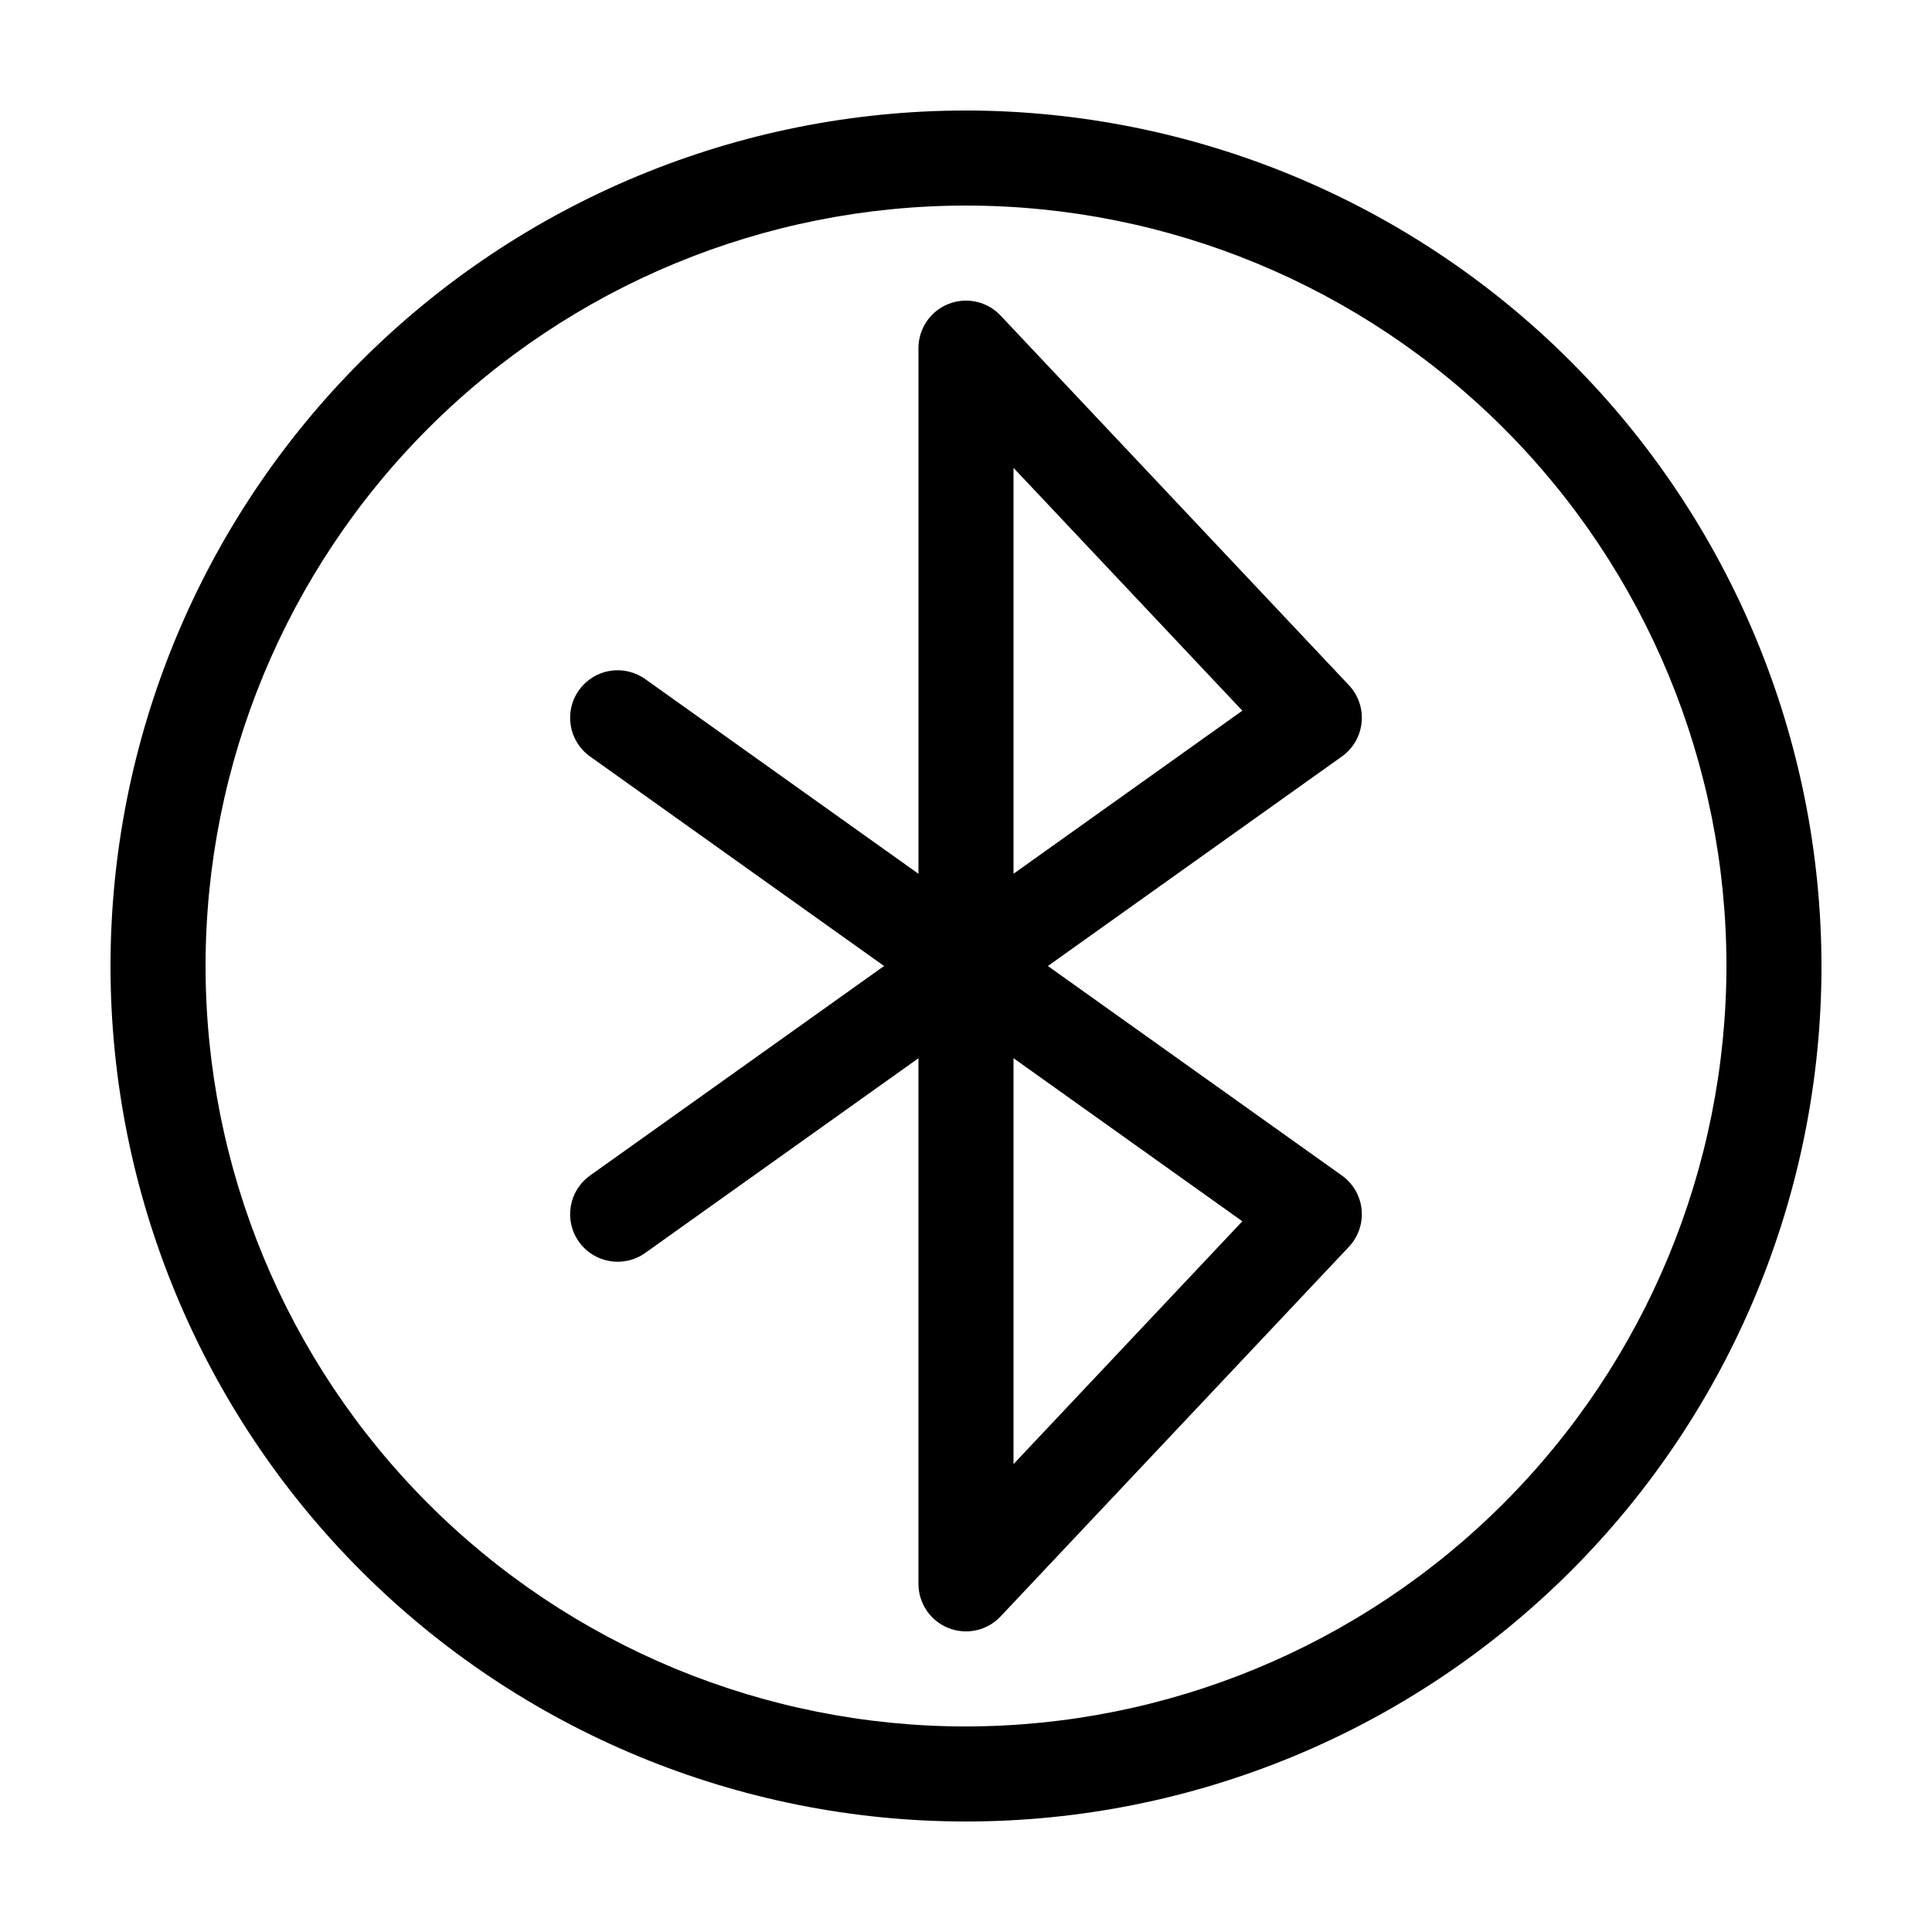 <?xml version="1.0" encoding="UTF-8"?>
<!-- Uploaded to: ICON Repo, www.svgrepo.com, Generator: ICON Repo Mixer Tools -->
<svg fill="#000000" width="800px" height="800px" version="1.1" viewBox="144 144 512 512" xmlns="http://www.w3.org/2000/svg">
 <g>
  <path d="m504.84 335.45c0.359-3.621-0.871-7.219-3.367-9.867l-92.312-97.957c-3.539-3.758-9.016-4.977-13.812-3.07-4.797 1.902-7.949 6.543-7.949 11.707v139.3l-72.406-51.598c-2.723-1.941-6.102-2.719-9.395-2.164-3.293 0.551-6.234 2.391-8.172 5.113-4.039 5.664-2.719 13.531 2.949 17.566l77.914 55.523-77.914 55.52c-5.668 4.039-6.988 11.902-2.949 17.566 4.035 5.668 11.898 6.988 17.566 2.953l72.406-51.602v139.3c0 5.16 3.152 9.801 7.949 11.707 4.797 1.902 10.273 0.688 13.812-3.07l92.312-97.957c2.496-2.652 3.723-6.25 3.367-9.871s-2.262-6.914-5.227-9.027l-77.914-55.52 77.914-55.523c2.965-2.113 4.871-5.402 5.227-9.027zm-31.605 132.2-60.645 64.352v-107.57zm-60.645-92.094v-107.57l60.645 64.352z"/>
  <path d="m400 173.29c-60.129 0-117.8 23.887-160.31 66.402s-66.402 100.18-66.402 160.31c0 60.125 23.887 117.79 66.402 160.31 42.516 42.52 100.18 66.402 160.31 66.402 60.125 0 117.79-23.883 160.31-66.402 42.52-42.516 66.402-100.18 66.402-160.31-0.066-60.109-23.973-117.73-66.477-160.24-42.504-42.5-100.13-66.41-160.23-66.477zm0 428.24c-53.449 0-104.71-21.234-142.5-59.027-37.793-37.793-59.023-89.051-59.023-142.5 0-53.449 21.23-104.71 59.023-142.5s89.051-59.023 142.5-59.023c53.445 0 104.7 21.23 142.5 59.023 37.793 37.793 59.027 89.051 59.027 142.5-0.062 53.426-21.312 104.65-59.094 142.43-37.777 37.781-89.004 59.031-142.43 59.094z"/>
 </g>
</svg>